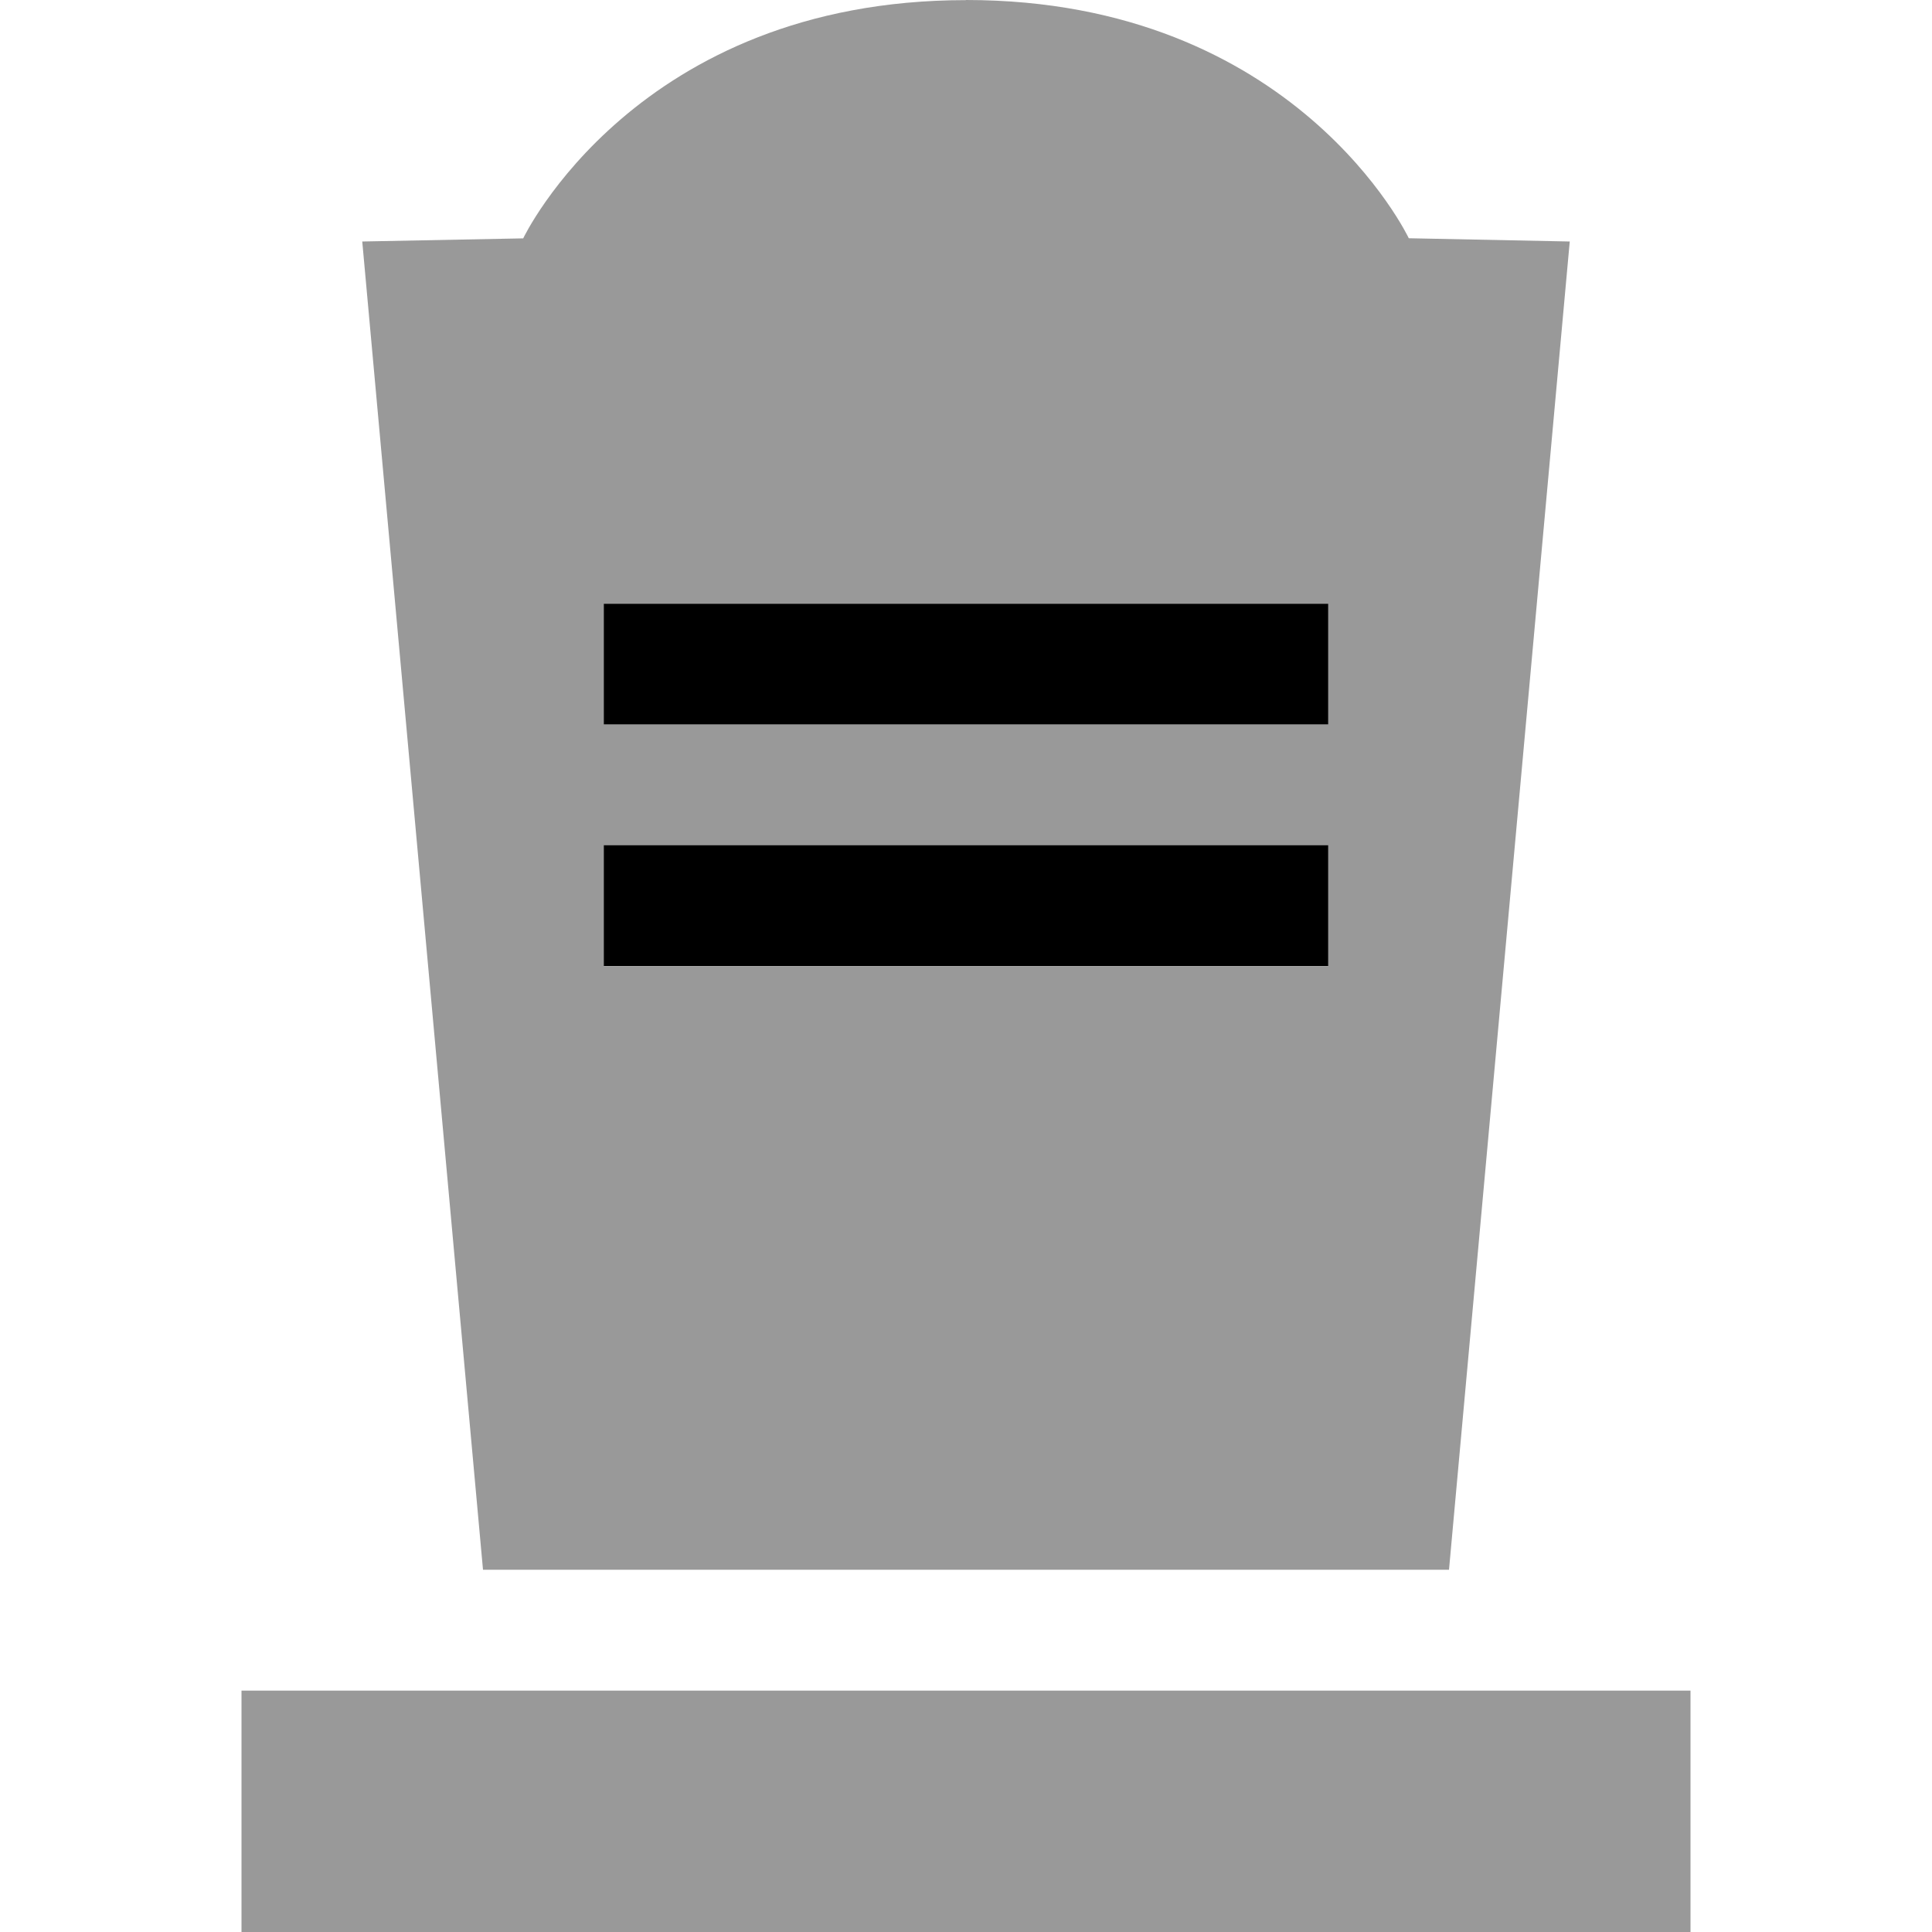 <?xml version="1.0" encoding="UTF-8" standalone="no"?>
<!-- Created with Inkscape (http://www.inkscape.org/) -->

<svg
   xmlns:dc="http://purl.org/dc/elements/1.1/"
   xmlns:cc="http://creativecommons.org/ns#"
   xmlns:rdf="http://www.w3.org/1999/02/22-rdf-syntax-ns#"
   xmlns:svg="http://www.w3.org/2000/svg"
   xmlns="http://www.w3.org/2000/svg"
   xmlns:sodipodi="http://sodipodi.sourceforge.net/DTD/sodipodi-0.dtd"
   xmlns:inkscape="http://www.inkscape.org/namespaces/inkscape"
   width="16"
   height="16"
   viewBox="0 0 16 16"
   id="svg2"
   version="1.1"
   inkscape:version="0.92.2 (5c3e80d, 2017-08-06)"
   sodipodi:docname="07.svg">
  <defs
     id="defs4" />
  <sodipodi:namedview
     id="base"
     pagecolor="#ffffff"
     bordercolor="#666666"
     borderopacity="1.0"
     inkscape:pageopacity="0.0"
     inkscape:pageshadow="2"
     inkscape:zoom="48.59375"
     inkscape:cx="6.7346129"
     inkscape:cy="7.4608132"
     inkscape:document-units="px"
     inkscape:current-layer="layer1"
     showgrid="true"
     units="px"
     inkscape:window-width="1680"
     inkscape:window-height="987"
     inkscape:window-x="-8"
     inkscape:window-y="-8"
     inkscape:window-maximized="1"
     viewbox-height="16">
    <inkscape:grid
       type="xygrid"
       id="grid4136"
       originx="0"
       originy="0"
       spacingx="1"
       spacingy="1" />
  </sodipodi:namedview>
  <g
     inkscape:label="Layer 1"
     inkscape:groupmode="layer"
     id="layer1"
     transform="translate(0,-1037.362)">
    <path
       inkscape:connector-curvature="0"
       style="color:#000000;line-height:normal;font-family:'Bitstream Vera Sans';text-indent:0;text-align:start;text-transform:none;clip-rule:nonzero;display:inline;overflow:visible;visibility:visible;opacity:1;isolation:auto;mix-blend-mode:normal;color-interpolation:sRGB;color-interpolation-filters:linearRGB;solid-color:#000000;solid-opacity:1;fill:#999999;fill-opacity:1;fill-rule:nonzero;stroke-width:0.033;stroke-linecap:butt;stroke-linejoin:miter;stroke-miterlimit:4;stroke-dasharray:none;stroke-dashoffset:0;stroke-opacity:1;color-rendering:auto;image-rendering:auto;shape-rendering:auto;text-rendering:auto;enable-background:accumulate"
       d="m 8,1037.363 c -2.733,0 -3.667,1.973 -3.667,1.973 L 3,1039.362 l 1,11 h 8 l 1,-11 -1.333,-0.027 c 0,0 -0.933,-1.973 -3.667,-1.973 z m -3,5 h 6 v 1 H 5 Z m 0,2 h 6 v 1 H 5 Z m -3,7 v 2 h 12 v -2 z"
       overflow="visible"
       id="path4"
       sodipodi:nodetypes="sccccccsccccccccccccccc" />
    <rect
       style="opacity:1;fill:#000000;fill-opacity:1;stroke:none;stroke-width:0.554;stroke-linecap:round;stroke-miterlimit:4;stroke-dasharray:none;stroke-opacity:1"
       id="rect826"
       width="6"
       height="1"
       x="5"
       y="1044.362"
       ry="0" />
    <rect
       style="opacity:1;fill:#000000;fill-opacity:1;stroke:none;stroke-width:0.554;stroke-linecap:round;stroke-miterlimit:4;stroke-dasharray:none;stroke-opacity:1"
       id="rect828"
       width="6"
       height="1"
       x="5"
       y="1042.362" />
  </g>
</svg>

